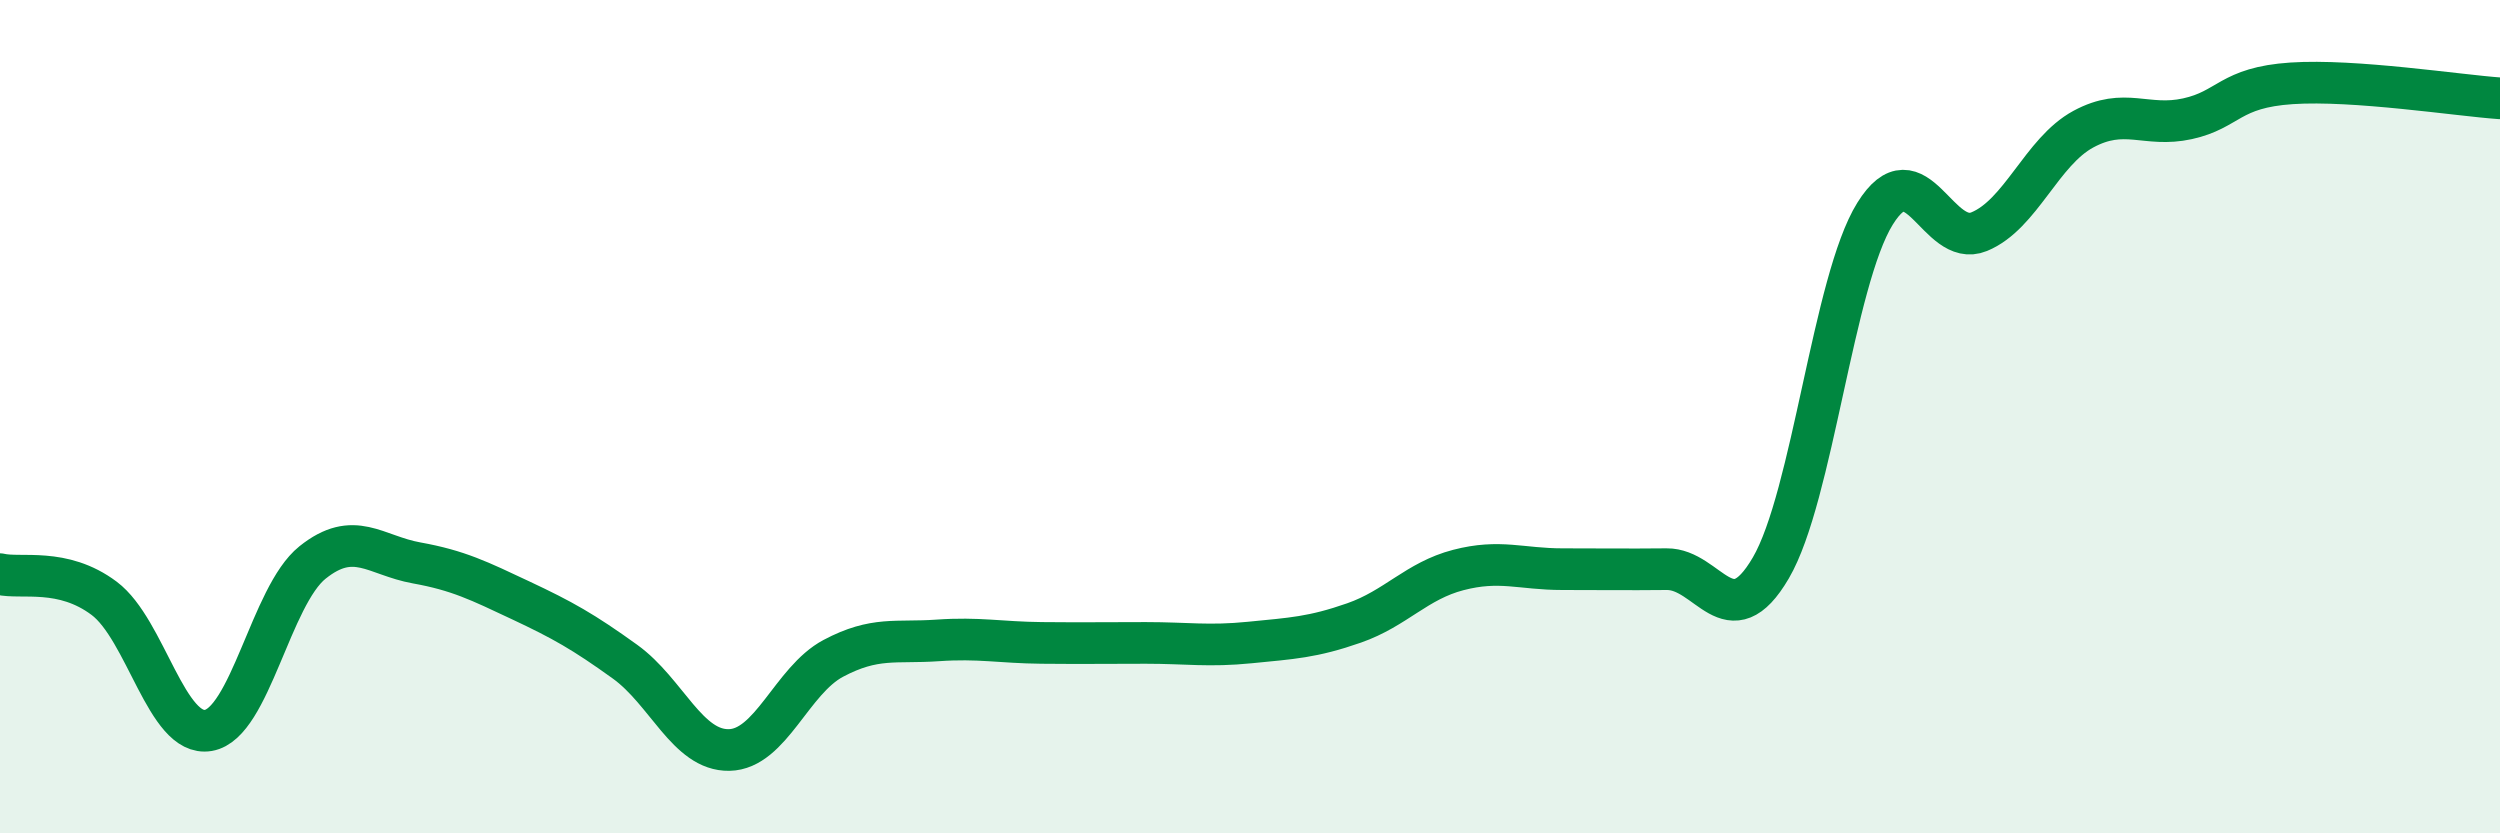 
    <svg width="60" height="20" viewBox="0 0 60 20" xmlns="http://www.w3.org/2000/svg">
      <path
        d="M 0,13.78 C 0.5,13.9 1.5,13.61 2.5,14.36 C 3.5,15.11 4,17.7 5,17.53 C 6,17.36 6.5,14.3 7.5,13.5 C 8.5,12.7 9,13.33 10,13.51 C 11,13.69 11.5,13.94 12.5,14.41 C 13.5,14.88 14,15.16 15,15.88 C 16,16.6 16.5,18.02 17.5,18 C 18.5,17.98 19,16.33 20,15.8 C 21,15.27 21.5,15.44 22.5,15.37 C 23.5,15.3 24,15.42 25,15.43 C 26,15.44 26.5,15.43 27.5,15.43 C 28.5,15.43 29,15.52 30,15.42 C 31,15.32 31.5,15.3 32.5,14.95 C 33.5,14.6 34,13.94 35,13.68 C 36,13.42 36.5,13.66 37.5,13.66 C 38.5,13.66 39,13.67 40,13.66 C 41,13.65 41.5,15.34 42.5,13.63 C 43.5,11.92 44,6.74 45,5.13 C 46,3.52 46.5,5.97 47.5,5.56 C 48.5,5.15 49,3.64 50,3.1 C 51,2.56 51.5,3.07 52.5,2.85 C 53.5,2.63 53.5,2.1 55,2 C 56.5,1.9 59,2.29 60,2.36L60 20L0 20Z"
        fill="#008740"
        opacity="0.1"
        stroke-linecap="round"
        stroke-linejoin="round"
      />
      <path
        d="M 0,13.78 C 0.5,13.9 1.5,13.61 2.5,14.36 C 3.5,15.11 4,17.7 5,17.53 C 6,17.36 6.5,14.3 7.5,13.5 C 8.5,12.7 9,13.33 10,13.51 C 11,13.69 11.5,13.94 12.5,14.41 C 13.5,14.88 14,15.16 15,15.88 C 16,16.6 16.5,18.02 17.5,18 C 18.5,17.98 19,16.33 20,15.8 C 21,15.27 21.5,15.44 22.5,15.37 C 23.5,15.3 24,15.42 25,15.43 C 26,15.44 26.5,15.43 27.5,15.43 C 28.5,15.43 29,15.52 30,15.42 C 31,15.32 31.5,15.3 32.5,14.95 C 33.5,14.6 34,13.94 35,13.68 C 36,13.42 36.5,13.66 37.5,13.66 C 38.5,13.66 39,13.67 40,13.66 C 41,13.65 41.5,15.34 42.5,13.63 C 43.5,11.92 44,6.74 45,5.13 C 46,3.52 46.5,5.97 47.5,5.56 C 48.5,5.15 49,3.64 50,3.1 C 51,2.56 51.5,3.07 52.5,2.85 C 53.5,2.63 53.5,2.1 55,2 C 56.5,1.9 59,2.29 60,2.36"
        stroke="#008740"
        stroke-width="1"
        fill="none"
        stroke-linecap="round"
        stroke-linejoin="round"
      />
    </svg>
  